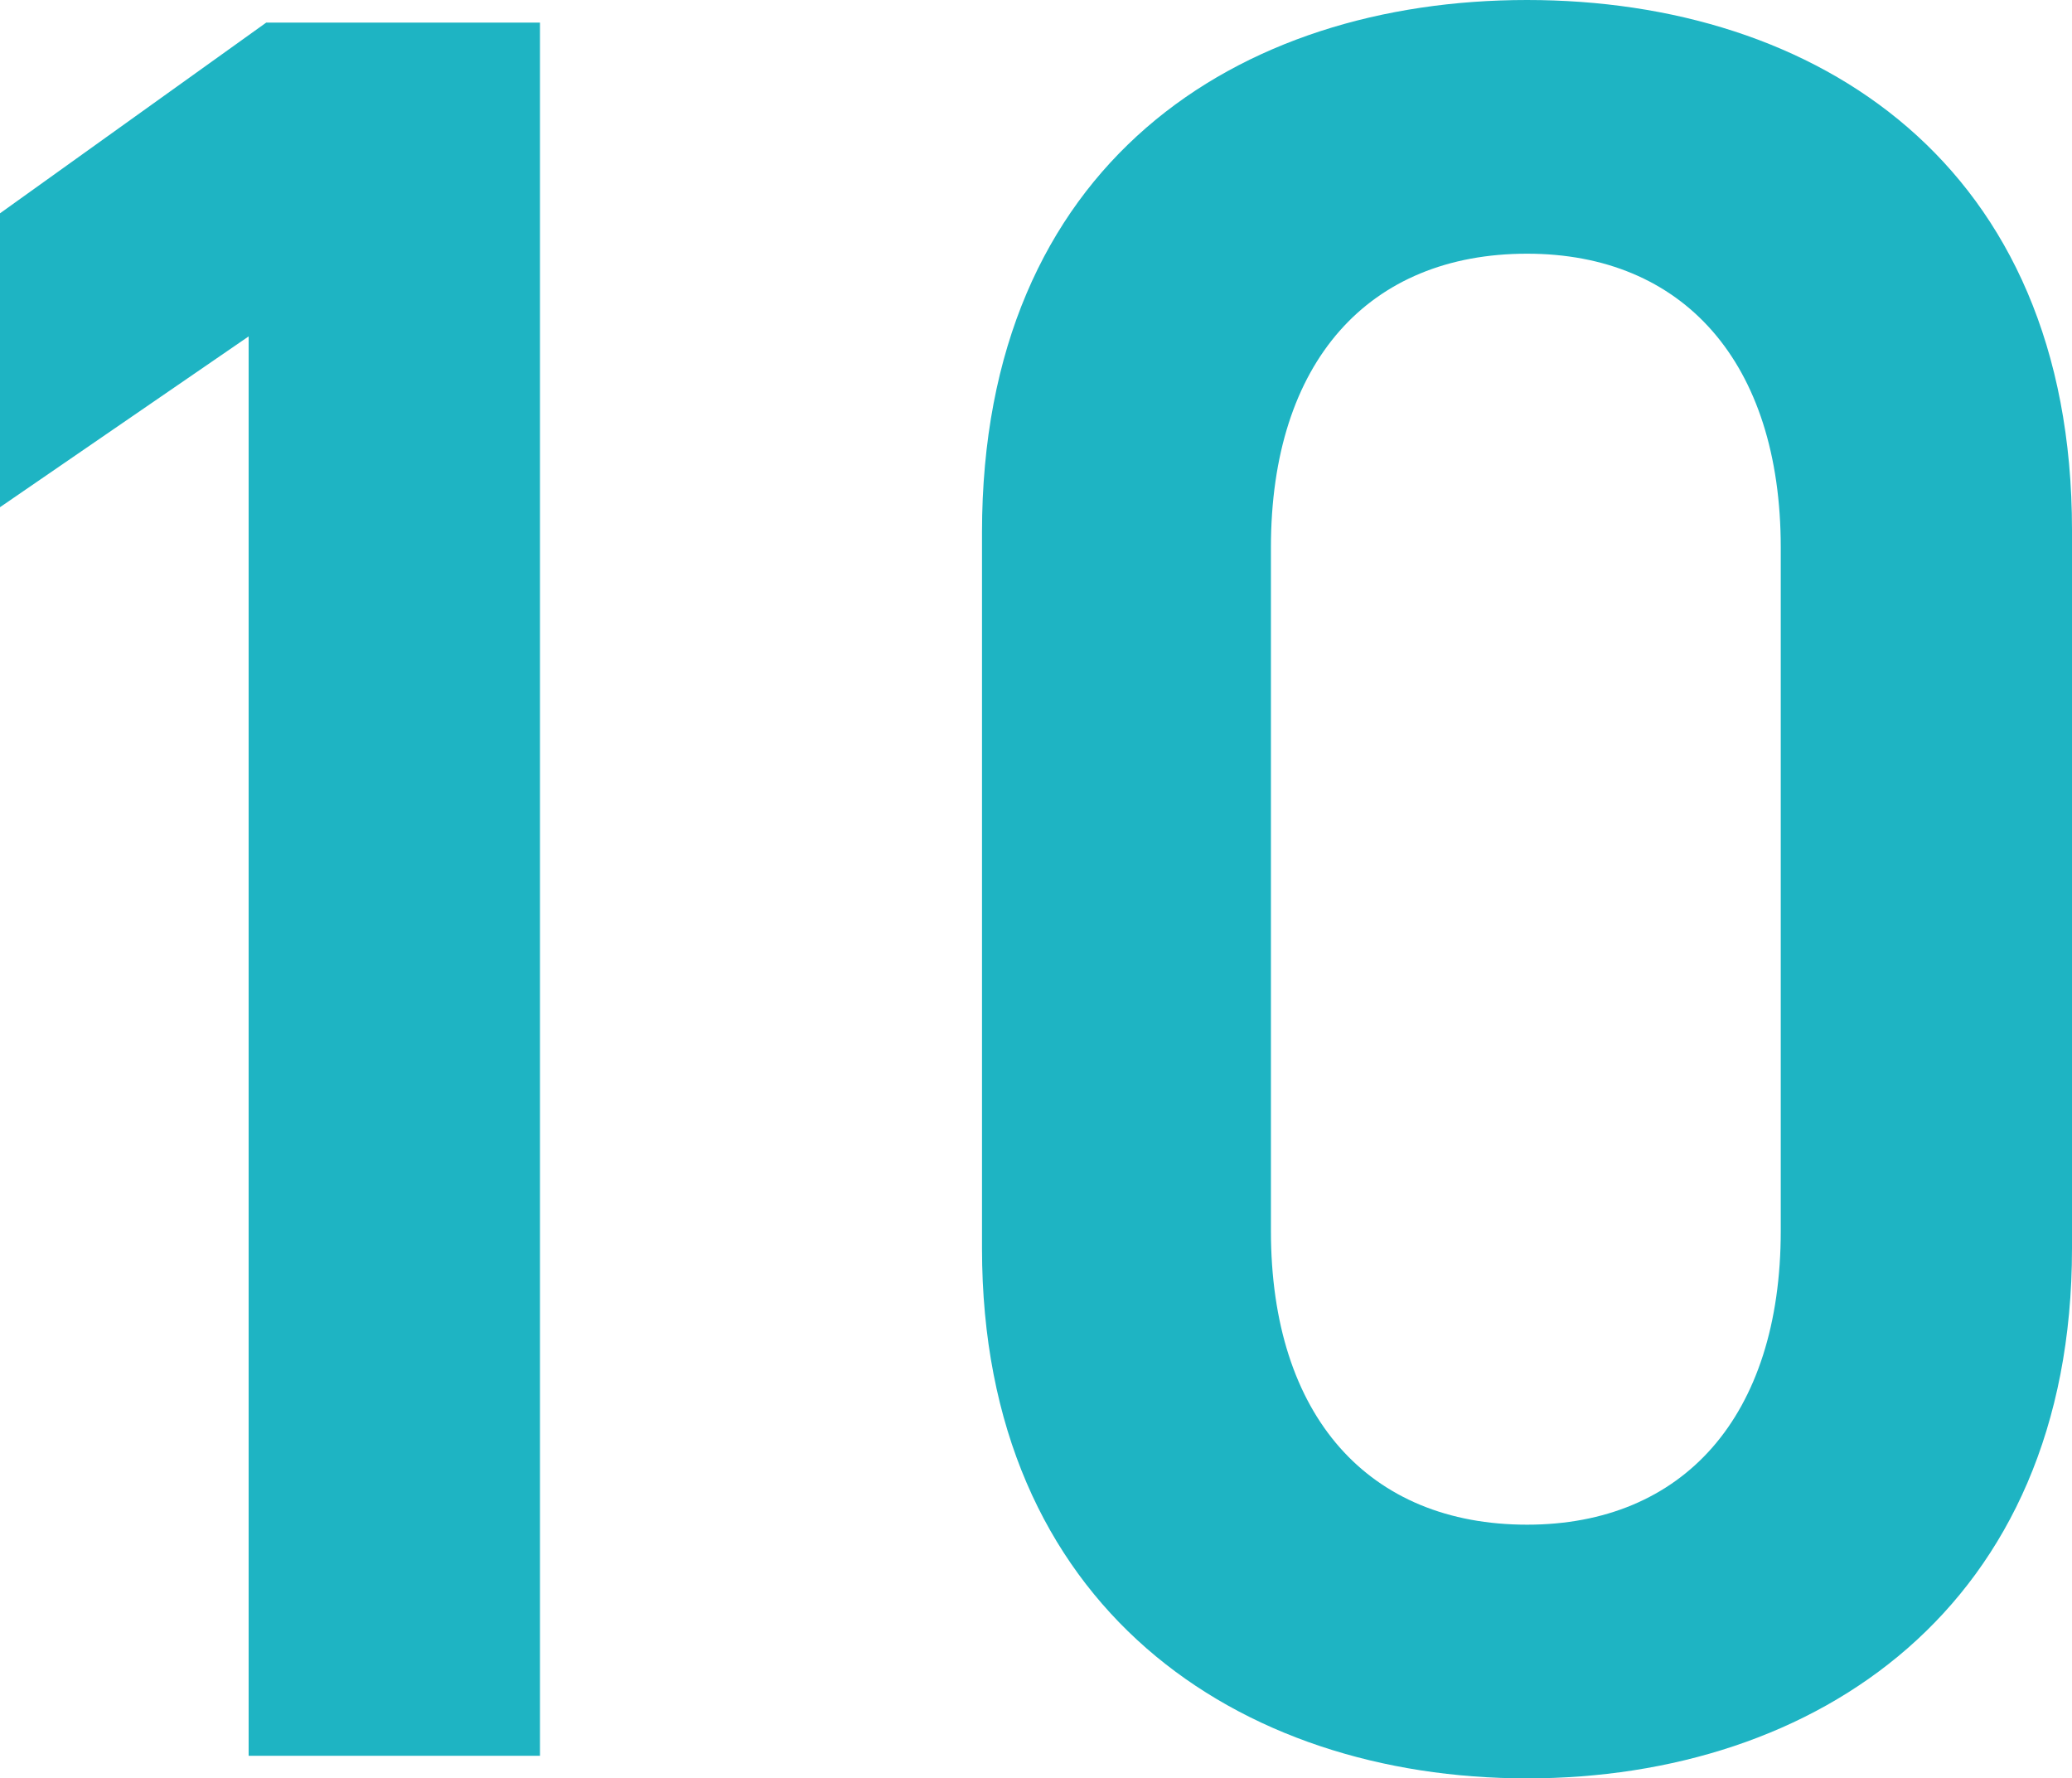 <svg xmlns="http://www.w3.org/2000/svg" width="44.55" height="38.232" viewBox="0 0 44.55 38.232"><defs><style>.a{fill:#1eb4c3;}</style></defs><path class="a" d="M-8.478-37.26h-5.886l-5.724,4.1v6.318l5.346-3.672V0h6.264Zm32.94,26.352V-26.352c0-7.884-5.508-11.394-11.718-11.394S1.026-34.236,1.026-26.3v15.39C1.026-3.186,6.534.486,12.744.486S24.462-3.186,24.462-10.908ZM18.2-25.974v14.688c0,4-2.106,6.318-5.454,6.318-3.4,0-5.508-2.322-5.508-6.318V-25.974c0-4,2.106-6.318,5.508-6.318C16.092-32.292,18.2-29.97,18.2-25.974Z" transform="translate(20.088 37.746)"/></svg>